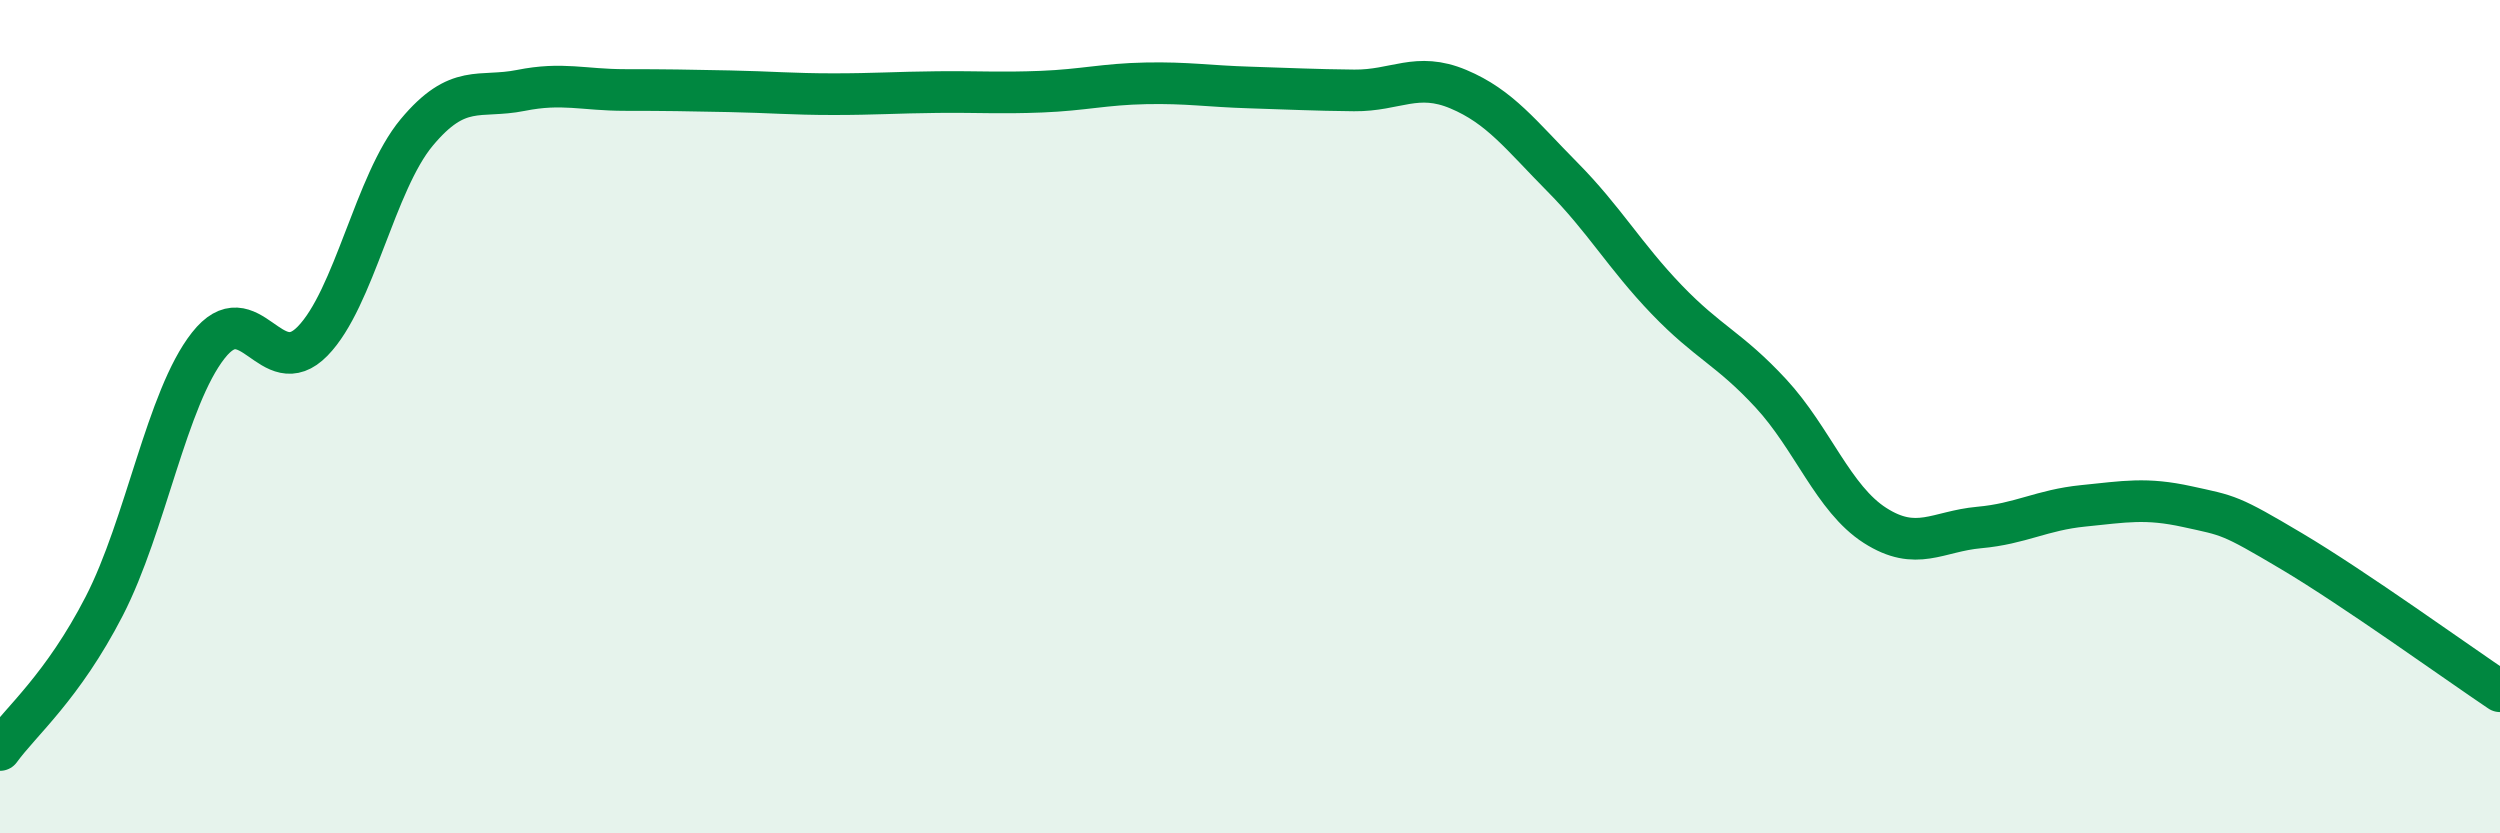 
    <svg width="60" height="20" viewBox="0 0 60 20" xmlns="http://www.w3.org/2000/svg">
      <path
        d="M 0,18 C 0.5,17.31 1.5,16.49 2.5,14.55 C 3.5,12.61 4,9.56 5,8.29 C 6,7.02 6.5,9.21 7.5,8.19 C 8.5,7.17 9,4.38 10,3.18 C 11,1.98 11.5,2.37 12.5,2.17 C 13.5,1.97 14,2.16 15,2.16 C 16,2.16 16.5,2.17 17.5,2.19 C 18.5,2.21 19,2.26 20,2.26 C 21,2.26 21.5,2.22 22.5,2.21 C 23.5,2.2 24,2.24 25,2.2 C 26,2.16 26.5,2.02 27.5,2 C 28.5,1.98 29,2.07 30,2.1 C 31,2.13 31.5,2.16 32.5,2.17 C 33.5,2.18 34,1.72 35,2.14 C 36,2.56 36.5,3.24 37.5,4.25 C 38.5,5.26 39,6.15 40,7.19 C 41,8.23 41.5,8.36 42.5,9.44 C 43.5,10.52 44,11.97 45,12.61 C 46,13.25 46.5,12.75 47.5,12.66 C 48.5,12.57 49,12.24 50,12.14 C 51,12.04 51.5,11.94 52.5,12.16 C 53.5,12.38 53.5,12.34 55,13.23 C 56.5,14.12 59,15.92 60,16.59L60 20L0 20Z"
        fill="#008740"
        opacity="0.1"
        stroke-linecap="round"
        stroke-linejoin="round"
      />
      <path
        d="M 0,18 C 0.5,17.31 1.5,16.49 2.5,14.55 C 3.5,12.61 4,9.56 5,8.29 C 6,7.02 6.5,9.21 7.5,8.19 C 8.5,7.17 9,4.38 10,3.18 C 11,1.98 11.5,2.37 12.5,2.17 C 13.5,1.97 14,2.16 15,2.16 C 16,2.16 16.5,2.17 17.5,2.19 C 18.5,2.21 19,2.26 20,2.26 C 21,2.26 21.5,2.22 22.5,2.21 C 23.5,2.2 24,2.24 25,2.2 C 26,2.16 26.5,2.02 27.5,2 C 28.5,1.98 29,2.07 30,2.1 C 31,2.13 31.5,2.16 32.5,2.17 C 33.5,2.18 34,1.72 35,2.14 C 36,2.56 36.5,3.24 37.5,4.25 C 38.5,5.26 39,6.15 40,7.19 C 41,8.23 41.5,8.36 42.5,9.44 C 43.5,10.52 44,11.97 45,12.61 C 46,13.25 46.5,12.75 47.5,12.66 C 48.5,12.57 49,12.24 50,12.14 C 51,12.04 51.5,11.94 52.5,12.16 C 53.5,12.38 53.5,12.34 55,13.23 C 56.5,14.12 59,15.92 60,16.59"
        stroke="#008740"
        stroke-width="1"
        fill="none"
        stroke-linecap="round"
        stroke-linejoin="round"
      />
    </svg>
  